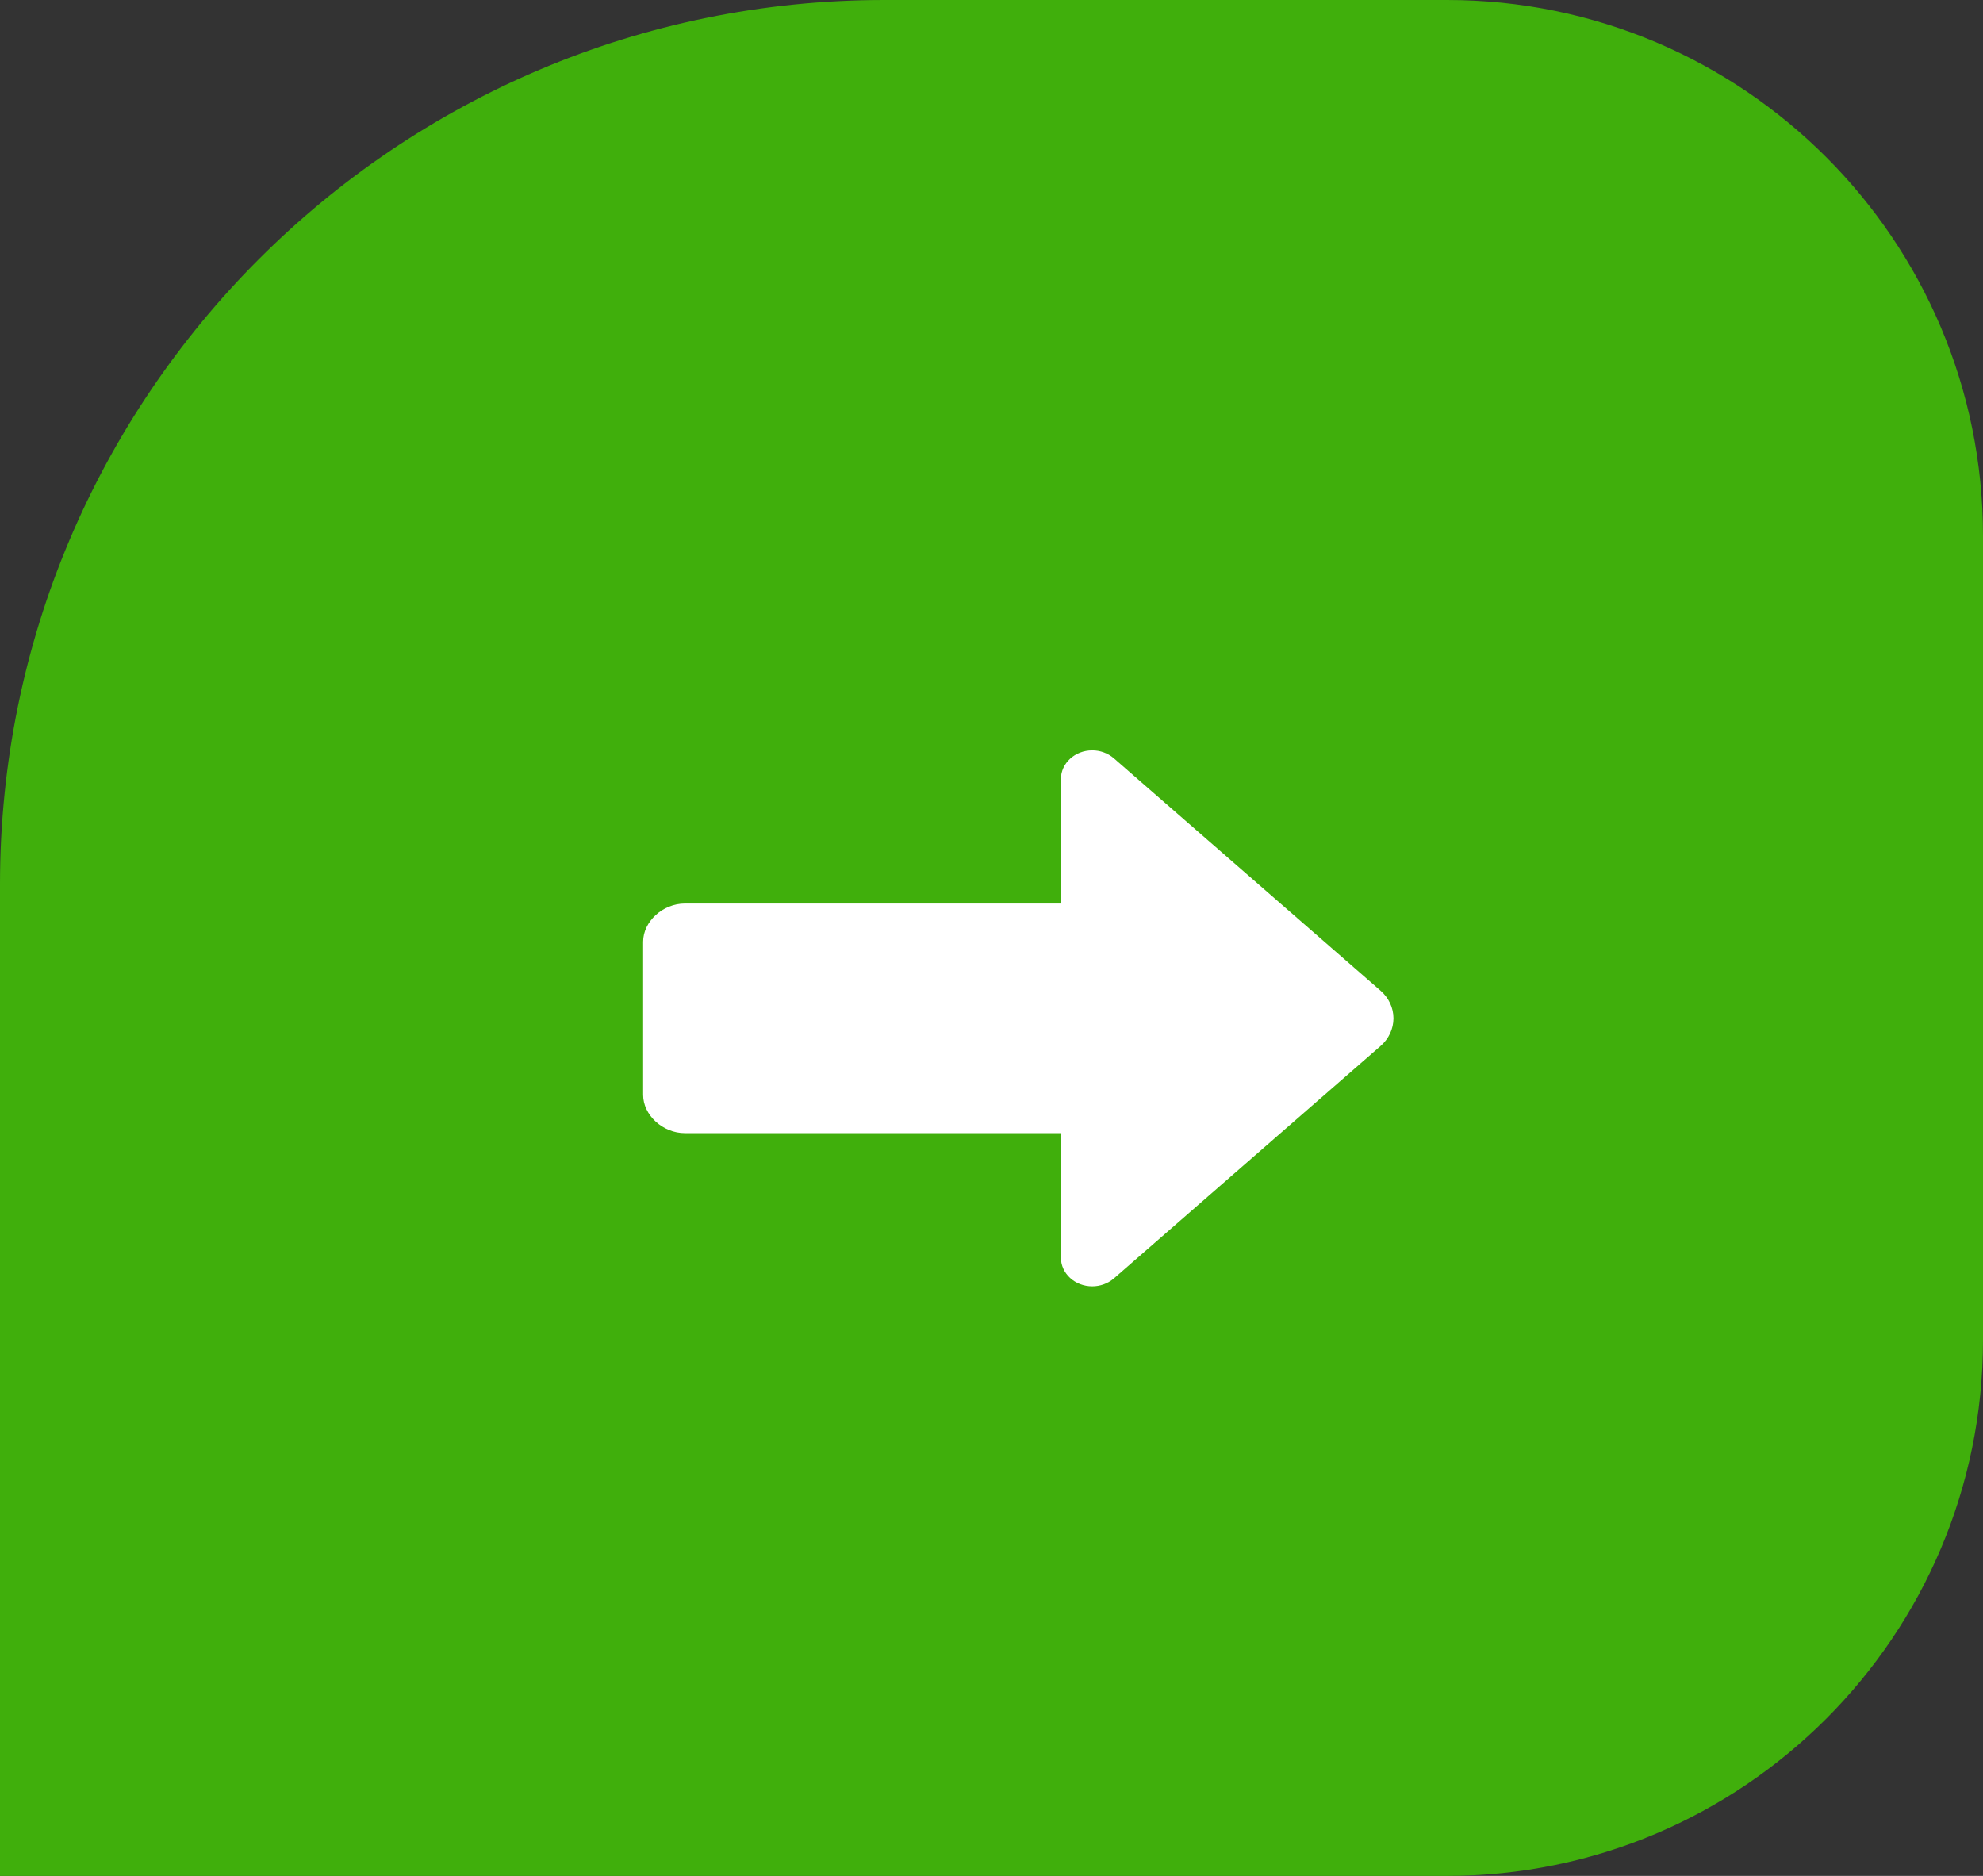 <svg width="37" height="35" viewBox="0 0 37 35" fill="none" xmlns="http://www.w3.org/2000/svg">
<rect x="0" y="0" width="37" height="35" fill="#333333" stroke="none"/>
<path d="M0 16.5C0 7.387 7.387 0 16.5 0H27C32.523 0 37 4.477 37 10V25C37 30.523 32.523 35 27 35H0V16.5Z" fill="#40AF0C"/>
<path d="M19.795 21.142V23.464C19.795 23.759 20.055 24 20.38 24C20.526 24 20.671 23.949 20.783 23.853C22.163 22.649 24.629 20.501 25.757 19.518C25.913 19.383 26 19.195 26 19C26 18.804 25.913 18.617 25.757 18.482C24.629 17.499 22.163 15.35 20.783 14.148C20.671 14.051 20.526 14 20.38 14C20.055 14 19.795 14.241 19.795 14.536V16.858H12.779C12.366 16.858 12 17.194 12 17.572V20.428C12 20.806 12.366 21.142 12.779 21.142H19.795Z" fill="white"/>
</svg>
